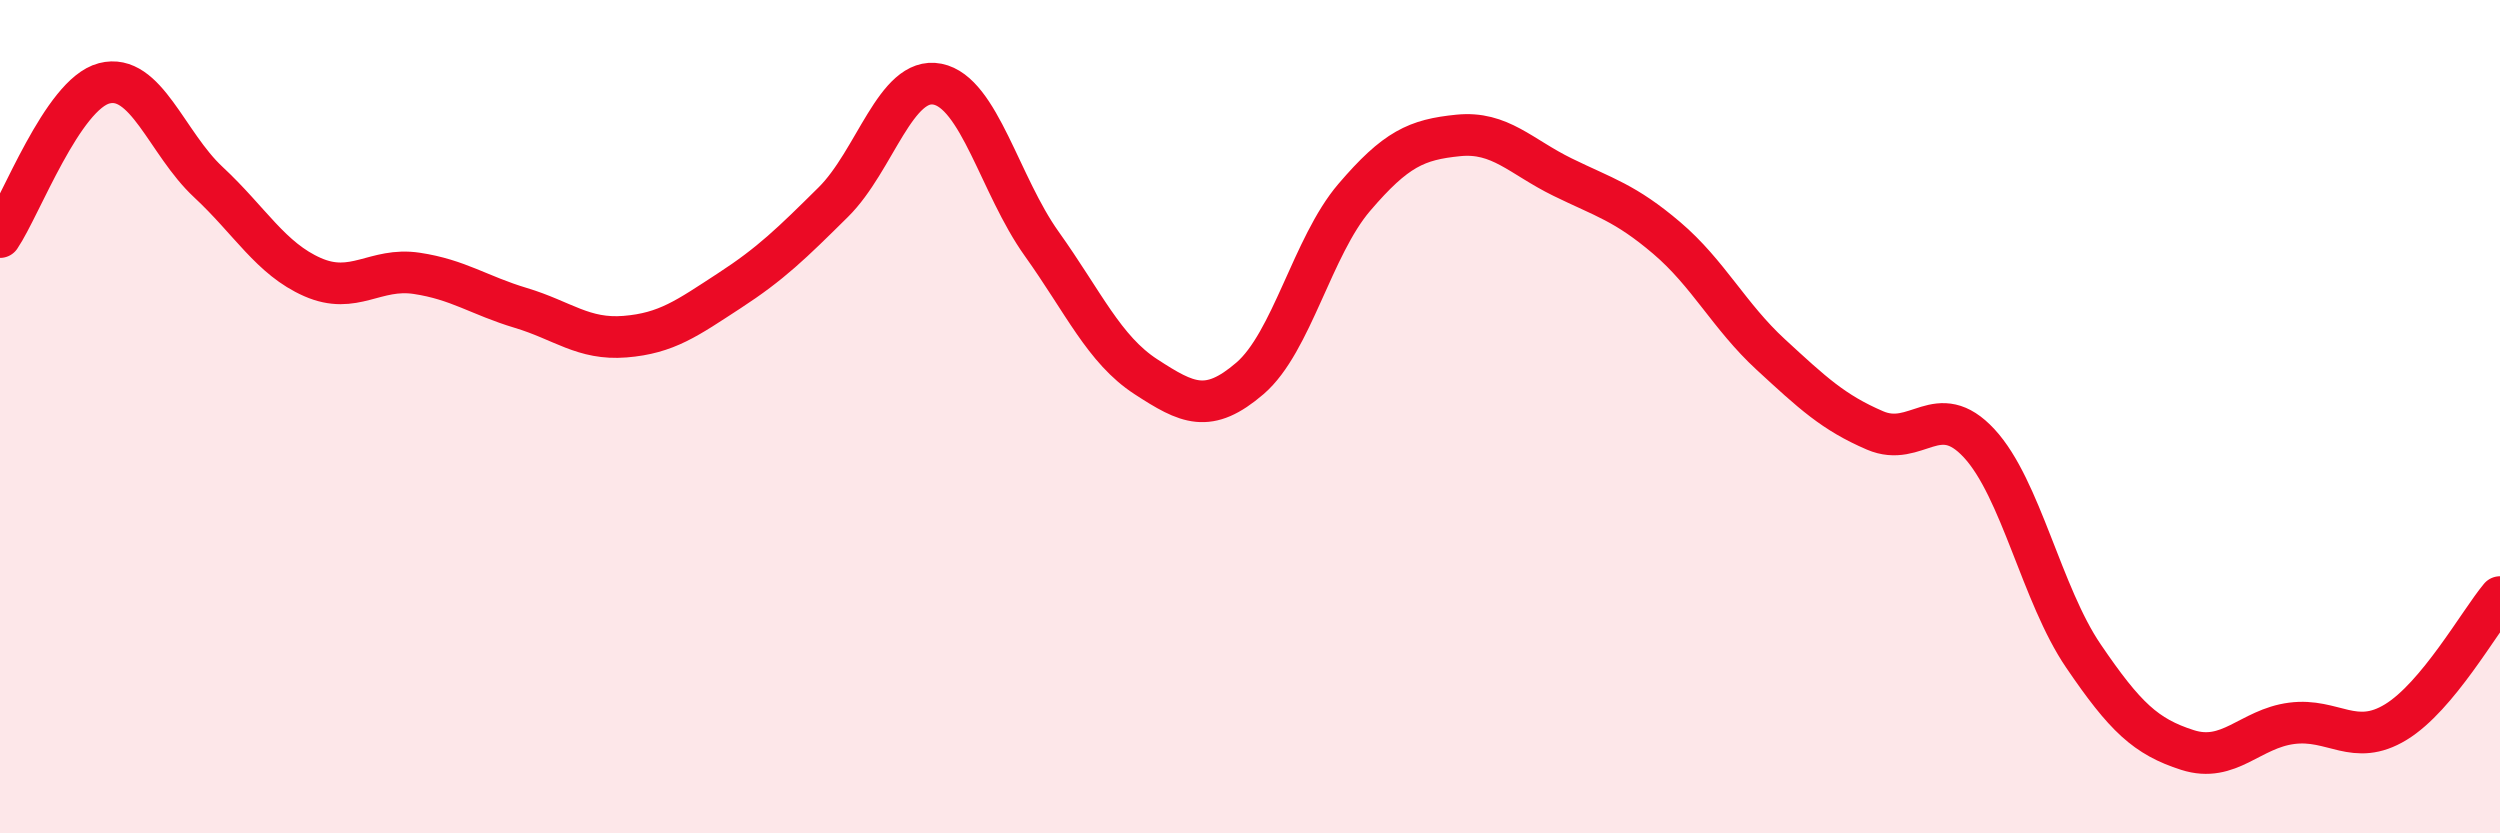 
    <svg width="60" height="20" viewBox="0 0 60 20" xmlns="http://www.w3.org/2000/svg">
      <path
        d="M 0,5.69 C 0.5,4.95 1.5,2.26 2.5,2 C 3.5,1.74 4,3.44 5,4.37 C 6,5.3 6.5,6.21 7.5,6.65 C 8.5,7.09 9,6.41 10,6.56 C 11,6.71 11.5,7.09 12.5,7.39 C 13.5,7.69 14,8.16 15,8.08 C 16,8 16.5,7.63 17.5,6.98 C 18.5,6.33 19,5.84 20,4.85 C 21,3.86 21.5,1.82 22.5,2.02 C 23.5,2.22 24,4.45 25,5.85 C 26,7.25 26.5,8.39 27.5,9.04 C 28.5,9.69 29,9.94 30,9.08 C 31,8.22 31.5,5.91 32.5,4.74 C 33.5,3.57 34,3.35 35,3.25 C 36,3.15 36.5,3.76 37.5,4.25 C 38.5,4.74 39,4.86 40,5.71 C 41,6.56 41.5,7.59 42.5,8.51 C 43.5,9.43 44,9.9 45,10.33 C 46,10.76 46.5,9.56 47.5,10.64 C 48.5,11.72 49,14.27 50,15.74 C 51,17.21 51.5,17.68 52.5,18 C 53.5,18.32 54,17.49 55,17.36 C 56,17.23 56.5,17.94 57.5,17.33 C 58.5,16.72 59.5,14.93 60,14.33L60 20L0 20Z"
        fill="#EB0A25"
        opacity="0.1"
        stroke-linecap="round"
        stroke-linejoin="round"
      />
      <path
        d="M 0,5.69 C 0.5,4.95 1.5,2.26 2.5,2 C 3.5,1.74 4,3.44 5,4.37 C 6,5.3 6.5,6.21 7.5,6.65 C 8.5,7.09 9,6.41 10,6.56 C 11,6.71 11.5,7.09 12.5,7.39 C 13.5,7.69 14,8.16 15,8.08 C 16,8 16.5,7.63 17.5,6.98 C 18.5,6.33 19,5.84 20,4.85 C 21,3.86 21.5,1.82 22.5,2.02 C 23.5,2.22 24,4.45 25,5.85 C 26,7.25 26.5,8.39 27.5,9.04 C 28.5,9.69 29,9.94 30,9.08 C 31,8.22 31.5,5.91 32.5,4.74 C 33.5,3.57 34,3.35 35,3.25 C 36,3.15 36.5,3.76 37.5,4.25 C 38.5,4.74 39,4.86 40,5.71 C 41,6.56 41.5,7.59 42.5,8.51 C 43.5,9.43 44,9.9 45,10.33 C 46,10.76 46.5,9.56 47.5,10.64 C 48.5,11.72 49,14.27 50,15.74 C 51,17.21 51.5,17.68 52.5,18 C 53.5,18.32 54,17.49 55,17.36 C 56,17.23 56.5,17.94 57.5,17.33 C 58.5,16.72 59.5,14.93 60,14.33"
        stroke="#EB0A25"
        stroke-width="1"
        fill="none"
        stroke-linecap="round"
        stroke-linejoin="round"
      />
    </svg>
  